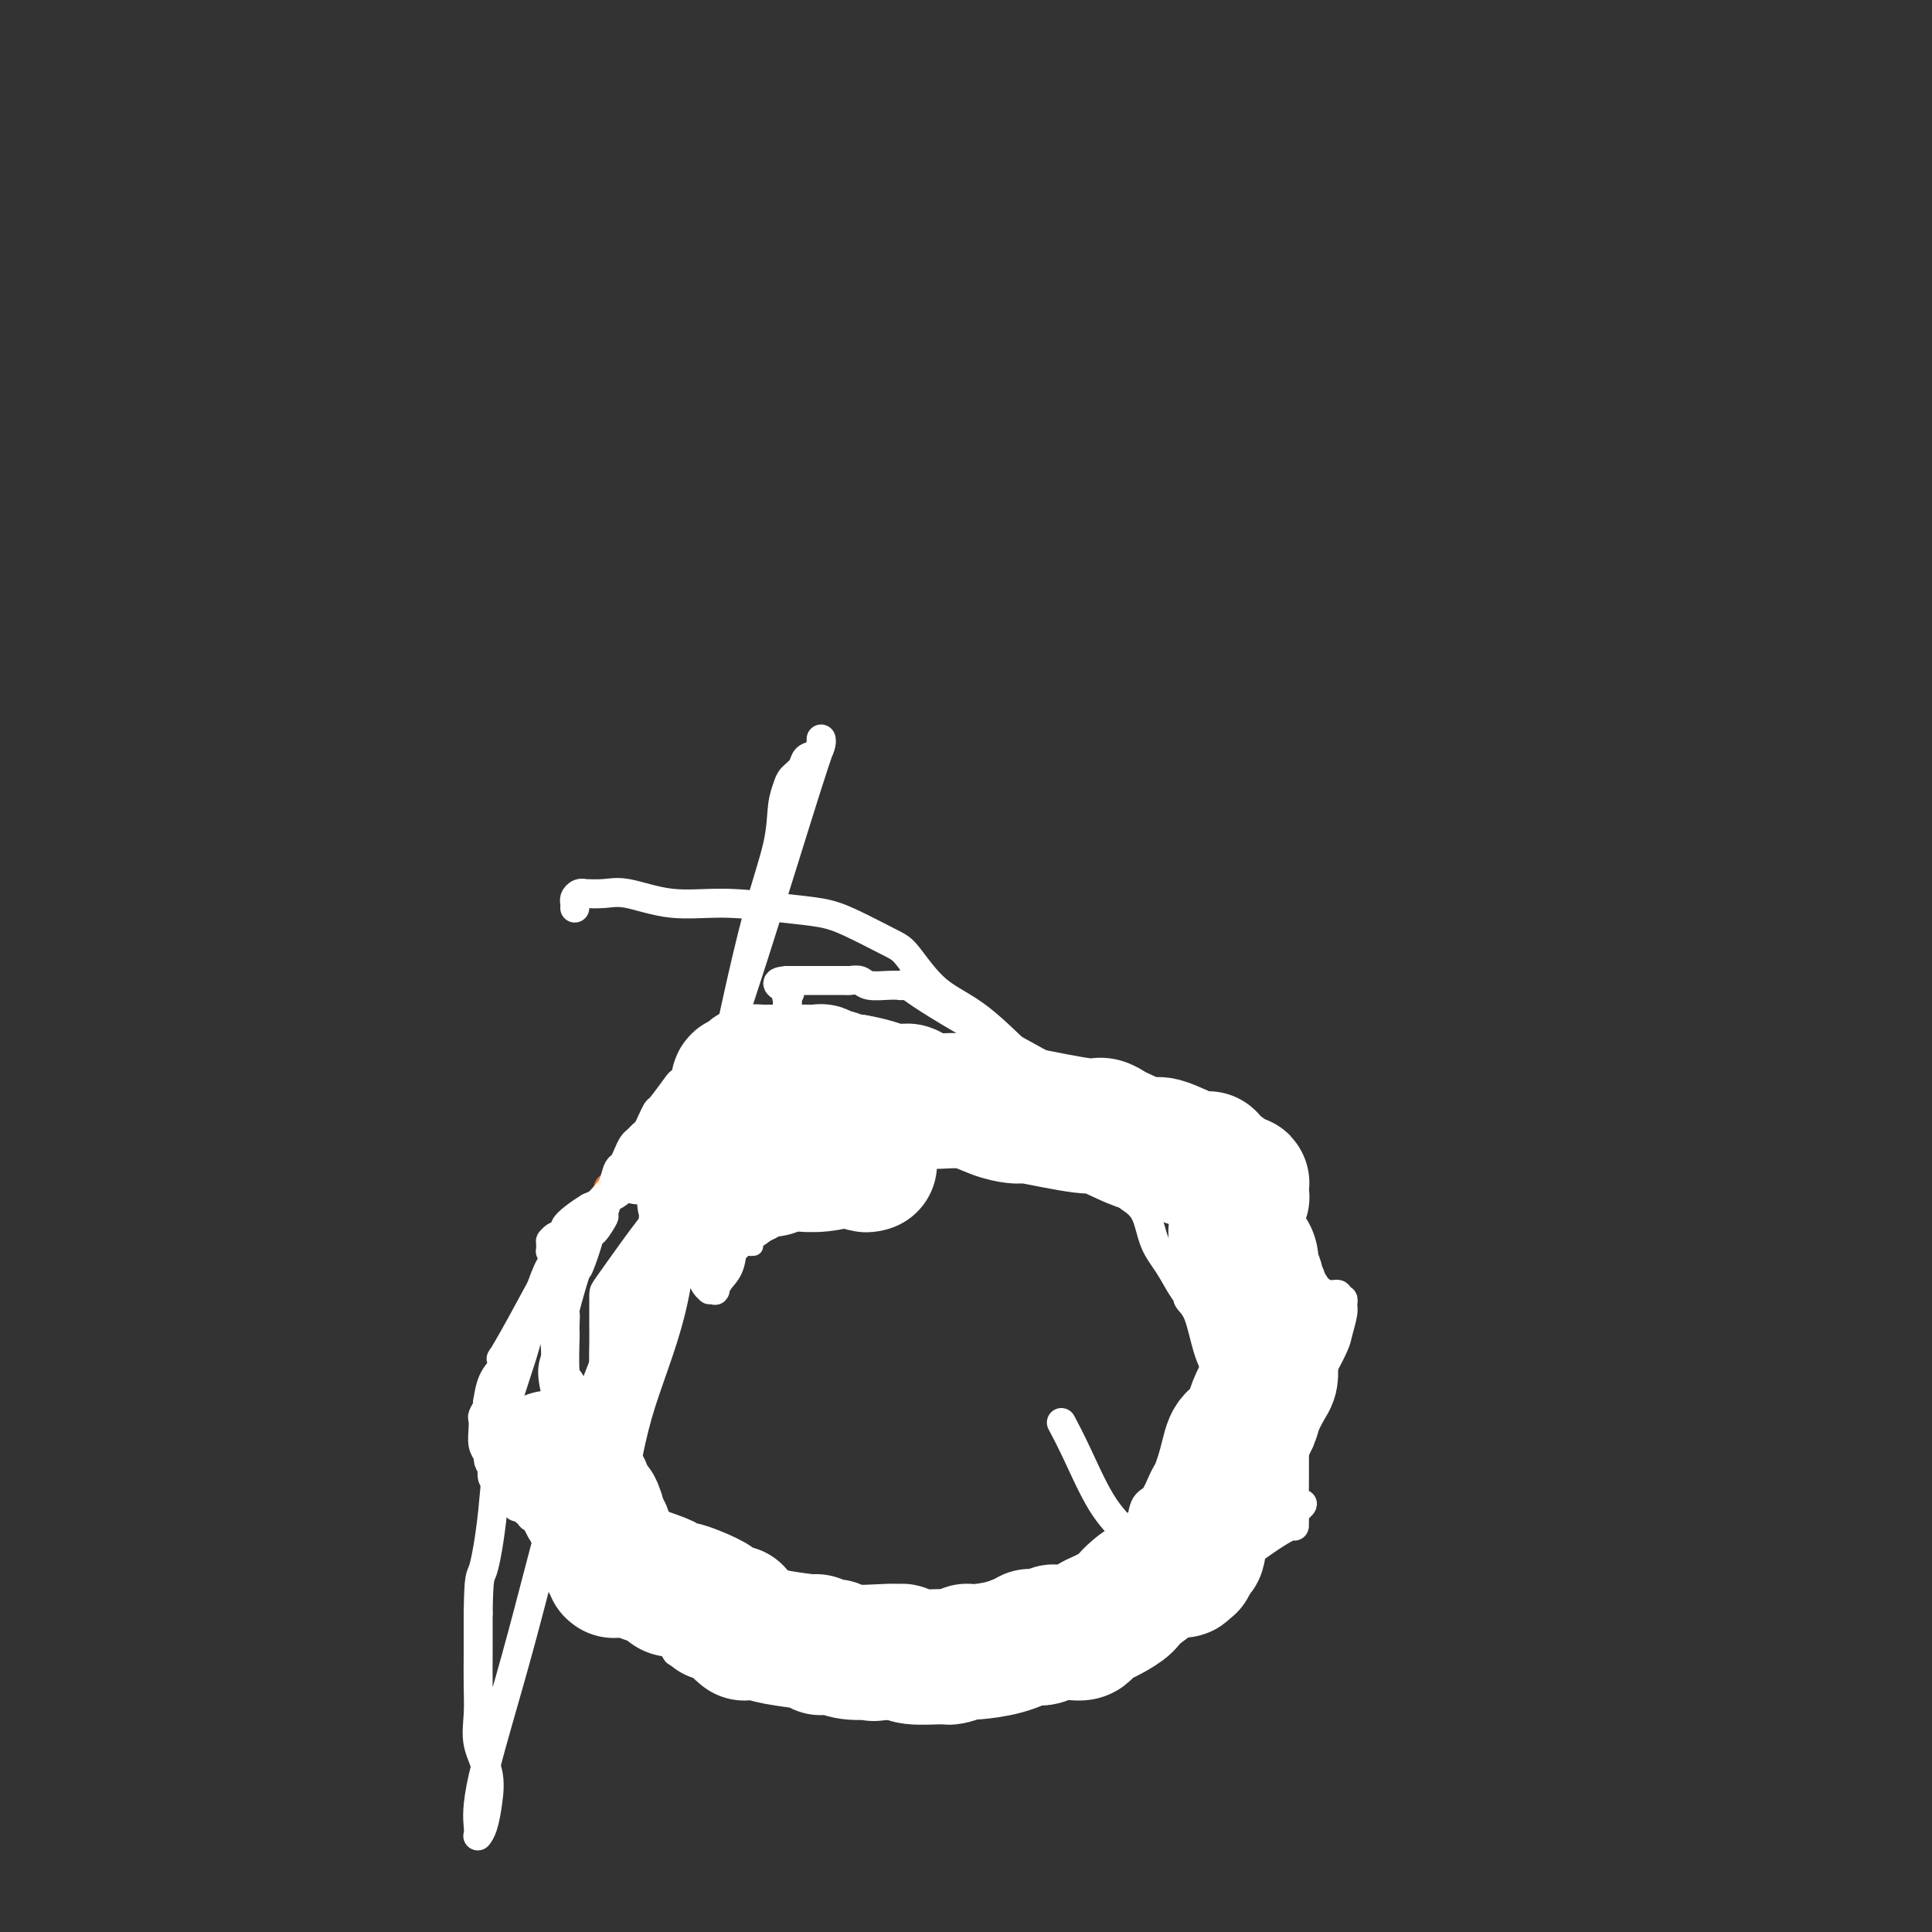 <svg viewBox='0 0 400 400' version='1.1' xmlns='http://www.w3.org/2000/svg' xmlns:xlink='http://www.w3.org/1999/xlink'><rect x="0" y="0" width="400" height="400" fill="#333333" stroke="none"/><g fill='none' stroke='#F47623' stroke-width='6' stroke-linecap='round' stroke-linejoin='round'><path d='M179,221c-0.452,0.000 -0.905,0.000 -1,0c-0.095,0.000 0.167,0.000 0,0c-0.167,0.000 -0.763,0.000 -1,0c-0.237,0.000 -0.115,0.000 0,0c0.115,0.000 0.224,0.000 0,0c-0.224,0.000 -0.780,-0.000 -1,0c-0.220,0.000 -0.104,0.000 0,0c0.104,0.000 0.197,0.000 0,0c-0.197,0.000 -0.684,0.000 -1,0c-0.316,0.000 -0.463,-0.000 -1,0c-0.537,0.000 -1.465,0.000 -2,0c-0.535,0.000 -0.676,0.000 -1,0c-0.324,-0.000 -0.832,-0.000 -1,0c-0.168,0.000 0.005,0.000 0,0c-0.005,-0.000 -0.187,-0.000 -1,0c-0.813,0.000 -2.257,-0.000 -3,0c-0.743,0.000 -0.784,-0.000 -1,0c-0.216,0.000 -0.608,0.000 -1,0'/><path d='M164,221c-2.717,0.002 -2.010,0.008 -2,0c0.010,-0.008 -0.678,-0.028 -1,0c-0.322,0.028 -0.279,0.106 0,0c0.279,-0.106 0.794,-0.396 0,0c-0.794,0.396 -2.896,1.478 -5,2c-2.104,0.522 -4.210,0.484 -6,1c-1.790,0.516 -3.264,1.587 -4,2c-0.736,0.413 -0.733,0.167 -1,0c-0.267,-0.167 -0.805,-0.256 -1,0c-0.195,0.256 -0.046,0.856 0,1c0.046,0.144 -0.011,-0.168 0,0c0.011,0.168 0.088,0.817 0,1c-0.088,0.183 -0.343,-0.101 -1,0c-0.657,0.101 -1.716,0.588 -2,1c-0.284,0.412 0.208,0.749 0,1c-0.208,0.251 -1.116,0.417 -2,1c-0.884,0.583 -1.742,1.583 -2,2c-0.258,0.417 0.086,0.252 0,0c-0.086,-0.252 -0.601,-0.592 -1,0c-0.399,0.592 -0.681,2.116 -1,3c-0.319,0.884 -0.674,1.126 -1,1c-0.326,-0.126 -0.621,-0.622 -2,1c-1.379,1.622 -3.841,5.360 -5,7c-1.159,1.640 -1.014,1.181 -1,1c0.014,-0.181 -0.104,-0.084 0,0c0.104,0.084 0.430,0.157 0,1c-0.430,0.843 -1.616,2.458 -2,3c-0.384,0.542 0.033,0.012 0,0c-0.033,-0.012 -0.517,0.494 -1,1'/><path d='M123,251c-2.741,3.267 -0.593,0.435 0,0c0.593,-0.435 -0.369,1.529 -1,3c-0.631,1.471 -0.929,2.450 -1,3c-0.071,0.550 0.086,0.672 0,1c-0.086,0.328 -0.416,0.862 -1,2c-0.584,1.138 -1.423,2.881 -2,4c-0.577,1.119 -0.891,1.613 -1,2c-0.109,0.387 -0.014,0.667 0,1c0.014,0.333 -0.053,0.718 0,1c0.053,0.282 0.224,0.459 0,1c-0.224,0.541 -0.845,1.444 -1,2c-0.155,0.556 0.155,0.765 0,1c-0.155,0.235 -0.773,0.497 -1,1c-0.227,0.503 -0.061,1.248 0,2c0.061,0.752 0.016,1.511 0,2c-0.016,0.489 -0.004,0.707 0,1c0.004,0.293 0.001,0.659 0,1c-0.001,0.341 -0.000,0.656 0,1c0.000,0.344 -0.001,0.717 0,1c0.001,0.283 0.004,0.477 0,1c-0.004,0.523 -0.016,1.375 0,2c0.016,0.625 0.061,1.025 0,1c-0.061,-0.025 -0.226,-0.473 0,0c0.226,0.473 0.845,1.867 1,3c0.155,1.133 -0.155,2.006 0,3c0.155,0.994 0.774,2.111 1,3c0.226,0.889 0.061,1.550 0,2c-0.061,0.450 -0.016,0.688 0,1c0.016,0.312 0.004,0.700 0,1c-0.004,0.300 -0.001,0.514 0,1c0.001,0.486 0.001,1.243 0,2'/><path d='M117,301c0.309,4.156 0.082,1.547 0,1c-0.082,-0.547 -0.018,0.967 0,2c0.018,1.033 -0.010,1.585 0,2c0.010,0.415 0.058,0.692 0,1c-0.058,0.308 -0.222,0.647 0,1c0.222,0.353 0.830,0.721 1,1c0.170,0.279 -0.098,0.470 0,1c0.098,0.530 0.562,1.400 1,2c0.438,0.600 0.848,0.931 1,1c0.152,0.069 0.044,-0.124 0,0c-0.044,0.124 -0.023,0.566 0,1c0.023,0.434 0.049,0.861 0,1c-0.049,0.139 -0.173,-0.008 0,0c0.173,0.008 0.641,0.173 1,1c0.359,0.827 0.607,2.315 1,3c0.393,0.685 0.932,0.566 1,1c0.068,0.434 -0.334,1.421 0,2c0.334,0.579 1.403,0.752 2,1c0.597,0.248 0.720,0.572 1,1c0.280,0.428 0.715,0.959 1,1c0.285,0.041 0.418,-0.407 1,0c0.582,0.407 1.612,1.670 2,2c0.388,0.330 0.135,-0.273 0,0c-0.135,0.273 -0.153,1.424 0,2c0.153,0.576 0.478,0.579 1,1c0.522,0.421 1.240,1.261 2,2c0.760,0.739 1.563,1.378 2,2c0.437,0.622 0.509,1.229 1,2c0.491,0.771 1.401,1.708 2,2c0.599,0.292 0.885,-0.059 1,0c0.115,0.059 0.057,0.530 0,1'/><path d='M139,339c2.399,2.642 0.397,0.746 0,0c-0.397,-0.746 0.810,-0.344 2,0c1.190,0.344 2.361,0.628 3,1c0.639,0.372 0.746,0.832 1,1c0.254,0.168 0.655,0.045 1,0c0.345,-0.045 0.632,-0.012 1,0c0.368,0.012 0.816,0.003 1,0c0.184,-0.003 0.105,-0.001 0,0c-0.105,0.001 -0.235,0.000 0,0c0.235,-0.000 0.836,-0.000 1,0c0.164,0.000 -0.110,0.000 0,0c0.110,-0.000 0.604,0.000 1,0c0.396,-0.000 0.695,-0.000 1,0c0.305,0.000 0.617,0.000 1,0c0.383,-0.000 0.837,-0.001 1,0c0.163,0.001 0.037,0.004 0,0c-0.037,-0.004 0.017,-0.015 0,0c-0.017,0.015 -0.106,0.057 1,0c1.106,-0.057 3.406,-0.211 5,0c1.594,0.211 2.482,0.789 3,1c0.518,0.211 0.664,0.057 1,0c0.336,-0.057 0.860,-0.015 1,0c0.140,0.015 -0.103,0.004 0,0c0.103,-0.004 0.553,-0.001 1,0c0.447,0.001 0.889,0.000 1,0c0.111,-0.000 -0.111,-0.000 0,0c0.111,0.000 0.556,0.000 1,0'/><path d='M167,342c4.368,0.464 1.287,0.124 0,0c-1.287,-0.124 -0.779,-0.033 0,0c0.779,0.033 1.831,0.009 3,0c1.169,-0.009 2.456,-0.002 3,0c0.544,0.002 0.346,0.001 1,0c0.654,-0.001 2.161,-0.000 3,0c0.839,0.000 1.010,0.000 1,0c-0.010,-0.000 -0.200,-0.000 0,0c0.200,0.000 0.789,0.000 1,0c0.211,-0.000 0.045,-0.000 0,0c-0.045,0.000 0.031,0.000 0,0c-0.031,-0.000 -0.170,-0.000 0,0c0.170,0.000 0.648,0.000 1,0c0.352,-0.000 0.577,-0.000 1,0c0.423,0.000 1.045,0.000 2,0c0.955,-0.000 2.244,-0.000 3,0c0.756,0.000 0.978,0.000 1,0c0.022,-0.000 -0.156,-0.000 0,0c0.156,0.000 0.648,0.000 1,0c0.352,-0.000 0.565,-0.000 2,0c1.435,0.000 4.093,0.000 5,0c0.907,-0.000 0.065,-0.000 0,0c-0.065,0.000 0.648,0.000 2,0c1.352,-0.000 3.342,0.000 4,0c0.658,0.000 -0.015,0.000 0,0c0.015,0.000 0.719,0.000 1,0c0.281,0.000 0.141,0.000 0,0'/><path d='M202,342c5.167,0.243 0.586,0.850 1,0c0.414,-0.850 5.824,-3.156 8,-4c2.176,-0.844 1.118,-0.226 1,0c-0.118,0.226 0.704,0.061 1,0c0.296,-0.061 0.065,-0.017 0,0c-0.065,0.017 0.034,0.007 0,0c-0.034,-0.007 -0.202,-0.009 0,0c0.202,0.009 0.772,0.031 1,0c0.228,-0.031 0.113,-0.113 0,0c-0.113,0.113 -0.223,0.423 1,0c1.223,-0.423 3.781,-1.577 5,-2c1.219,-0.423 1.100,-0.114 1,0c-0.100,0.114 -0.179,0.034 0,0c0.179,-0.034 0.617,-0.023 1,0c0.383,0.023 0.711,0.059 1,0c0.289,-0.059 0.540,-0.211 0,0c-0.540,0.211 -1.872,0.785 0,0c1.872,-0.785 6.947,-2.928 9,-4c2.053,-1.072 1.085,-1.072 1,-1c-0.085,0.072 0.712,0.216 1,0c0.288,-0.216 0.065,-0.793 0,-1c-0.065,-0.207 0.028,-0.045 0,0c-0.028,0.045 -0.176,-0.026 0,0c0.176,0.026 0.677,0.148 1,0c0.323,-0.148 0.468,-0.565 1,-1c0.532,-0.435 1.451,-0.886 2,-1c0.549,-0.114 0.728,0.110 1,0c0.272,-0.110 0.636,-0.555 1,-1'/><path d='M240,327c5.873,-2.337 1.555,-0.681 0,0c-1.555,0.681 -0.346,0.386 0,0c0.346,-0.386 -0.171,-0.864 0,-1c0.171,-0.136 1.029,0.069 1,0c-0.029,-0.069 -0.946,-0.411 0,-1c0.946,-0.589 3.756,-1.426 5,-2c1.244,-0.574 0.921,-0.886 1,-1c0.079,-0.114 0.561,-0.031 1,0c0.439,0.031 0.835,0.009 1,0c0.165,-0.009 0.097,-0.006 0,0c-0.097,0.006 -0.224,0.016 0,0c0.224,-0.016 0.798,-0.059 1,0c0.202,0.059 0.033,0.220 0,0c-0.033,-0.220 0.072,-0.819 0,-1c-0.072,-0.181 -0.321,0.058 0,0c0.321,-0.058 1.210,-0.412 2,-1c0.790,-0.588 1.480,-1.412 2,-2c0.520,-0.588 0.872,-0.942 1,-1c0.128,-0.058 0.034,0.181 0,0c-0.034,-0.181 -0.009,-0.780 0,-1c0.009,-0.220 0.002,-0.059 0,0c-0.002,0.059 -0.001,0.016 0,0c0.001,-0.016 0.000,-0.004 0,0c-0.000,0.004 -0.000,0.001 0,0c0.000,-0.001 0.000,-0.001 0,0'/><path d='M255,316c2.138,-1.407 -0.016,0.577 0,-1c0.016,-1.577 2.201,-6.715 4,-12c1.799,-5.285 3.211,-10.717 4,-13c0.789,-2.283 0.954,-1.418 1,-1c0.046,0.418 -0.026,0.387 0,0c0.026,-0.387 0.150,-1.131 0,-1c-0.150,0.131 -0.575,1.135 0,-3c0.575,-4.135 2.150,-13.410 3,-17c0.850,-3.590 0.974,-1.497 1,-1c0.026,0.497 -0.044,-0.603 0,-1c0.044,-0.397 0.204,-0.092 0,0c-0.204,0.092 -0.773,-0.028 -1,0c-0.227,0.028 -0.112,0.203 0,0c0.112,-0.203 0.223,-0.786 0,-1c-0.223,-0.214 -0.778,-0.061 -1,0c-0.222,0.061 -0.111,0.031 0,0'/><path d='M266,265c1.761,-7.890 0.664,-2.114 0,0c-0.664,2.114 -0.896,0.566 -1,0c-0.104,-0.566 -0.080,-0.152 0,0c0.080,0.152 0.218,0.040 0,0c-0.218,-0.040 -0.790,-0.010 -1,0c-0.210,0.010 -0.056,-0.001 0,0c0.056,0.001 0.015,0.015 0,0c-0.015,-0.015 -0.004,-0.060 0,0c0.004,0.060 0.002,0.226 0,0c-0.002,-0.226 -0.004,-0.843 0,-1c0.004,-0.157 0.012,0.147 0,0c-0.012,-0.147 -0.046,-0.746 0,-1c0.046,-0.254 0.170,-0.162 0,0c-0.170,0.162 -0.634,0.394 -1,0c-0.366,-0.394 -0.634,-1.415 -1,-2c-0.366,-0.585 -0.829,-0.734 -1,-1c-0.171,-0.266 -0.049,-0.647 0,-1c0.049,-0.353 0.024,-0.676 0,-1'/><path d='M261,258c-0.791,-1.036 -0.269,-0.127 0,0c0.269,0.127 0.283,-0.528 0,-1c-0.283,-0.472 -0.865,-0.761 -1,-1c-0.135,-0.239 0.175,-0.429 0,-1c-0.175,-0.571 -0.834,-1.524 -1,-2c-0.166,-0.476 0.163,-0.475 0,-1c-0.163,-0.525 -0.818,-1.576 -1,-2c-0.182,-0.424 0.109,-0.221 0,0c-0.109,0.221 -0.616,0.462 -1,0c-0.384,-0.462 -0.643,-1.626 -1,-2c-0.357,-0.374 -0.813,0.040 -1,0c-0.187,-0.040 -0.105,-0.536 0,-1c0.105,-0.464 0.235,-0.898 0,-1c-0.235,-0.102 -0.834,0.126 -1,0c-0.166,-0.126 0.100,-0.607 0,-1c-0.100,-0.393 -0.565,-0.698 -1,-1c-0.435,-0.302 -0.838,-0.602 -1,-1c-0.162,-0.398 -0.082,-0.895 0,-1c0.082,-0.105 0.165,0.183 0,0c-0.165,-0.183 -0.579,-0.838 -1,-1c-0.421,-0.162 -0.848,0.167 -1,0c-0.152,-0.167 -0.030,-0.832 0,-1c0.030,-0.168 -0.033,0.161 0,0c0.033,-0.161 0.163,-0.813 0,-1c-0.163,-0.187 -0.618,0.089 -1,0c-0.382,-0.089 -0.691,-0.545 -1,-1'/><path d='M248,238c-1.968,-3.317 -0.387,-1.611 0,-1c0.387,0.611 -0.421,0.126 -1,0c-0.579,-0.126 -0.929,0.106 -1,0c-0.071,-0.106 0.136,-0.551 0,-1c-0.136,-0.449 -0.615,-0.904 -1,-1c-0.385,-0.096 -0.677,0.167 -1,0c-0.323,-0.167 -0.678,-0.763 -1,-1c-0.322,-0.237 -0.611,-0.115 -1,0c-0.389,0.115 -0.879,0.224 -1,0c-0.121,-0.224 0.126,-0.781 0,-1c-0.126,-0.219 -0.625,-0.100 -1,0c-0.375,0.100 -0.625,0.180 -1,0c-0.375,-0.180 -0.874,-0.622 -1,-1c-0.126,-0.378 0.121,-0.694 0,-1c-0.121,-0.306 -0.611,-0.604 -1,-1c-0.389,-0.396 -0.679,-0.891 -1,-1c-0.321,-0.109 -0.675,0.167 -1,0c-0.325,-0.167 -0.623,-0.778 -1,-1c-0.377,-0.222 -0.833,-0.056 -1,0c-0.167,0.056 -0.045,0.000 0,0c0.045,-0.000 0.011,0.054 0,0c-0.011,-0.054 -0.000,-0.218 0,0c0.000,0.218 -0.011,0.818 0,1c0.011,0.182 0.044,-0.054 0,0c-0.044,0.054 -0.166,0.399 0,1c0.166,0.601 0.619,1.457 1,2c0.381,0.543 0.691,0.771 1,1'/><path d='M235,233c0.333,0.833 0.167,0.417 0,0'/></g>
<g fill='none' stroke='#FFFFFF' stroke-width='6' stroke-linecap='round' stroke-linejoin='round'><path d='M233,247c0.125,0.235 0.250,0.469 1,1c0.750,0.531 2.124,1.357 3,3c0.876,1.643 1.252,4.103 2,6c0.748,1.897 1.867,3.232 3,5c1.133,1.768 2.281,3.970 3,5c0.719,1.030 1.008,0.888 1,1c-0.008,0.112 -0.315,0.478 0,1c0.315,0.522 1.251,1.200 2,3c0.749,1.800 1.311,4.723 2,7c0.689,2.277 1.505,3.907 2,5c0.495,1.093 0.669,1.649 1,2c0.331,0.351 0.821,0.497 1,1c0.179,0.503 0.049,1.363 0,2c-0.049,0.637 -0.015,1.052 0,4c0.015,2.948 0.012,8.431 0,12c-0.012,3.569 -0.034,5.225 0,6c0.034,0.775 0.125,0.670 0,1c-0.125,0.330 -0.464,1.094 -1,2c-0.536,0.906 -1.268,1.953 -2,3'/><path d='M251,317c-1.050,5.319 -2.176,3.617 -4,3c-1.824,-0.617 -4.347,-0.150 -6,0c-1.653,0.150 -2.436,-0.016 -3,0c-0.564,0.016 -0.908,0.214 -1,0c-0.092,-0.214 0.068,-0.842 0,-1c-0.068,-0.158 -0.365,0.153 -1,0c-0.635,-0.153 -1.606,-0.770 -3,-2c-1.394,-1.230 -3.209,-3.072 -5,-6c-1.791,-2.928 -3.559,-6.942 -5,-10c-1.441,-3.058 -2.555,-5.159 -3,-6c-0.445,-0.841 -0.223,-0.420 0,0'/><path d='M240,331c-0.562,-0.091 -1.124,-0.183 -2,0c-0.876,0.183 -2.067,0.640 -3,1c-0.933,0.360 -1.609,0.621 -2,1c-0.391,0.379 -0.498,0.875 -1,1c-0.502,0.125 -1.399,-0.120 -2,0c-0.601,0.120 -0.905,0.607 -2,1c-1.095,0.393 -2.979,0.694 -4,1c-1.021,0.306 -1.177,0.618 -2,1c-0.823,0.382 -2.312,0.834 -3,1c-0.688,0.166 -0.575,0.044 -1,0c-0.425,-0.044 -1.388,-0.012 -2,0c-0.612,0.012 -0.875,0.003 -1,0c-0.125,-0.003 -0.114,-0.001 0,0c0.114,0.001 0.330,-0.001 0,0c-0.330,0.001 -1.205,0.003 -2,0c-0.795,-0.003 -1.509,-0.012 -2,0c-0.491,0.012 -0.761,0.044 -1,0c-0.239,-0.044 -0.449,-0.166 -1,0c-0.551,0.166 -1.443,0.619 -2,1c-0.557,0.381 -0.778,0.691 -1,1'/><path d='M206,340c-6.118,1.558 -4.413,0.953 -4,1c0.413,0.047 -0.464,0.744 -1,1c-0.536,0.256 -0.730,0.069 -1,0c-0.270,-0.069 -0.617,-0.019 -1,0c-0.383,0.019 -0.802,0.009 -1,0c-0.198,-0.009 -0.174,-0.016 0,0c0.174,0.016 0.497,0.057 0,0c-0.497,-0.057 -1.816,-0.211 -3,0c-1.184,0.211 -2.233,0.789 -3,1c-0.767,0.211 -1.253,0.057 -2,0c-0.747,-0.057 -1.757,-0.015 -2,0c-0.243,0.015 0.281,0.004 0,0c-0.281,-0.004 -1.367,-0.001 -2,0c-0.633,0.001 -0.813,0.000 -2,0c-1.187,-0.000 -3.383,-0.000 -5,0c-1.617,0.000 -2.656,0.000 -4,0c-1.344,-0.000 -2.991,0.000 -4,0c-1.009,-0.000 -1.378,-0.000 -2,0c-0.622,0.000 -1.496,0.001 -2,0c-0.504,-0.001 -0.638,-0.004 -1,0c-0.362,0.004 -0.952,0.015 -2,0c-1.048,-0.015 -2.555,-0.056 -3,0c-0.445,0.056 0.171,0.209 0,0c-0.171,-0.209 -1.129,-0.778 -2,-1c-0.871,-0.222 -1.655,-0.096 -2,0c-0.345,0.096 -0.249,0.162 -1,0c-0.751,-0.162 -2.348,-0.552 -3,-1c-0.652,-0.448 -0.360,-0.955 -1,-1c-0.640,-0.045 -2.211,0.373 -3,0c-0.789,-0.373 -0.797,-1.535 -1,-2c-0.203,-0.465 -0.602,-0.232 -1,0'/><path d='M147,338c-2.841,-0.957 -2.944,-0.849 -3,-1c-0.056,-0.151 -0.064,-0.562 0,-1c0.064,-0.438 0.201,-0.905 0,-1c-0.201,-0.095 -0.740,0.181 -1,0c-0.260,-0.181 -0.242,-0.818 -1,-1c-0.758,-0.182 -2.293,0.091 -3,0c-0.707,-0.091 -0.588,-0.545 -1,-1c-0.412,-0.455 -1.357,-0.909 -2,-1c-0.643,-0.091 -0.984,0.182 -1,0c-0.016,-0.182 0.294,-0.820 0,-1c-0.294,-0.180 -1.192,0.096 -2,0c-0.808,-0.096 -1.526,-0.564 -2,-1c-0.474,-0.436 -0.705,-0.839 -1,-1c-0.295,-0.161 -0.653,-0.081 -1,0c-0.347,0.081 -0.681,0.164 -1,0c-0.319,-0.164 -0.622,-0.576 -1,-1c-0.378,-0.424 -0.830,-0.861 -1,-1c-0.170,-0.139 -0.056,0.019 0,0c0.056,-0.019 0.056,-0.216 0,0c-0.056,0.216 -0.169,0.845 0,1c0.169,0.155 0.619,-0.165 1,0c0.381,0.165 0.694,0.814 1,1c0.306,0.186 0.604,-0.090 1,0c0.396,0.090 0.891,0.546 1,1c0.109,0.454 -0.167,0.905 0,1c0.167,0.095 0.776,-0.167 1,0c0.224,0.167 0.064,0.762 0,1c-0.064,0.238 -0.032,0.119 0,0'/><path d='M131,332c0.797,0.574 0.788,0.010 1,0c0.212,-0.010 0.644,0.533 1,1c0.356,0.467 0.636,0.857 1,1c0.364,0.143 0.814,0.037 1,0c0.186,-0.037 0.109,-0.007 0,0c-0.109,0.007 -0.251,-0.010 0,0c0.251,0.010 0.896,0.048 1,0c0.104,-0.048 -0.334,-0.183 0,0c0.334,0.183 1.438,0.684 2,1c0.562,0.316 0.581,0.448 1,1c0.419,0.552 1.236,1.525 2,2c0.764,0.475 1.473,0.453 2,1c0.527,0.547 0.871,1.662 1,2c0.129,0.338 0.042,-0.103 0,0c-0.042,0.103 -0.039,0.749 0,1c0.039,0.251 0.116,0.106 0,0c-0.116,-0.106 -0.424,-0.172 0,0c0.424,0.172 1.579,0.583 2,1c0.421,0.417 0.108,0.840 0,1c-0.108,0.160 -0.010,0.056 0,0c0.010,-0.056 -0.068,-0.066 0,0c0.068,0.066 0.282,0.207 0,0c-0.282,-0.207 -1.059,-0.762 -2,-2c-0.941,-1.238 -2.045,-3.158 -3,-4c-0.955,-0.842 -1.761,-0.607 -2,-1c-0.239,-0.393 0.090,-1.413 0,-2c-0.090,-0.587 -0.597,-0.739 -1,-1c-0.403,-0.261 -0.701,-0.630 -1,-1'/><path d='M137,333c-1.550,-1.709 -0.926,-0.983 -1,-1c-0.074,-0.017 -0.847,-0.779 -1,-1c-0.153,-0.221 0.313,0.099 0,0c-0.313,-0.099 -1.405,-0.615 -2,-1c-0.595,-0.385 -0.694,-0.637 -1,-1c-0.306,-0.363 -0.818,-0.838 -1,-1c-0.182,-0.162 -0.033,-0.012 0,0c0.033,0.012 -0.051,-0.114 0,0c0.051,0.114 0.238,0.468 1,1c0.762,0.532 2.098,1.241 3,2c0.902,0.759 1.369,1.566 2,2c0.631,0.434 1.427,0.494 2,1c0.573,0.506 0.922,1.458 1,2c0.078,0.542 -0.115,0.674 0,1c0.115,0.326 0.539,0.847 1,1c0.461,0.153 0.961,-0.061 1,0c0.039,0.061 -0.382,0.398 0,1c0.382,0.602 1.567,1.468 2,2c0.433,0.532 0.115,0.730 0,1c-0.115,0.270 -0.027,0.611 0,1c0.027,0.389 -0.005,0.824 0,1c0.005,0.176 0.048,0.091 0,0c-0.048,-0.091 -0.188,-0.189 0,0c0.188,0.189 0.705,0.666 0,0c-0.705,-0.666 -2.630,-2.476 -4,-4c-1.370,-1.524 -2.185,-2.762 -3,-4'/><path d='M137,336c-1.446,-1.444 -1.560,-1.053 -2,-1c-0.440,0.053 -1.206,-0.233 -2,-1c-0.794,-0.767 -1.615,-2.014 -3,-3c-1.385,-0.986 -3.335,-1.710 -4,-2c-0.665,-0.290 -0.045,-0.144 0,0c0.045,0.144 -0.486,0.286 -1,0c-0.514,-0.286 -1.010,-1.002 -1,-1c0.010,0.002 0.526,0.720 1,1c0.474,0.280 0.906,0.121 1,0c0.094,-0.121 -0.148,-0.205 0,0c0.148,0.205 0.688,0.699 1,1c0.312,0.301 0.398,0.409 1,1c0.602,0.591 1.720,1.666 2,2c0.280,0.334 -0.279,-0.072 0,0c0.279,0.072 1.395,0.621 2,1c0.605,0.379 0.697,0.589 1,1c0.303,0.411 0.816,1.024 2,2c1.184,0.976 3.039,2.314 4,3c0.961,0.686 1.028,0.720 1,1c-0.028,0.280 -0.152,0.807 0,1c0.152,0.193 0.581,0.052 1,0c0.419,-0.052 0.828,-0.014 1,0c0.172,0.014 0.108,0.004 0,0c-0.108,-0.004 -0.260,-0.001 0,0c0.260,0.001 0.931,0.000 1,0c0.069,-0.000 -0.466,-0.000 -1,0'/><path d='M142,342c2.634,2.323 1.218,1.632 0,0c-1.218,-1.632 -2.238,-4.204 -3,-6c-0.762,-1.796 -1.264,-2.814 -2,-4c-0.736,-1.186 -1.704,-2.538 -2,-3c-0.296,-0.462 0.080,-0.034 0,0c-0.080,0.034 -0.616,-0.325 -1,-1c-0.384,-0.675 -0.617,-1.665 -1,-2c-0.383,-0.335 -0.915,-0.016 -2,-1c-1.085,-0.984 -2.722,-3.271 -4,-5c-1.278,-1.729 -2.198,-2.901 -3,-4c-0.802,-1.099 -1.486,-2.125 -2,-3c-0.514,-0.875 -0.858,-1.599 -1,-2c-0.142,-0.401 -0.080,-0.478 0,-1c0.080,-0.522 0.179,-1.488 0,-2c-0.179,-0.512 -0.636,-0.571 -1,-1c-0.364,-0.429 -0.633,-1.229 -1,-2c-0.367,-0.771 -0.831,-1.512 -1,-2c-0.169,-0.488 -0.044,-0.723 0,-1c0.044,-0.277 0.008,-0.595 0,-1c-0.008,-0.405 0.012,-0.895 0,-1c-0.012,-0.105 -0.055,0.176 0,0c0.055,-0.176 0.207,-0.809 0,-1c-0.207,-0.191 -0.773,0.060 -1,-1c-0.227,-1.060 -0.113,-3.432 0,-5c0.113,-1.568 0.227,-2.333 0,-3c-0.227,-0.667 -0.793,-1.237 -1,-2c-0.207,-0.763 -0.056,-1.720 0,-2c0.056,-0.280 0.015,0.117 0,0c-0.015,-0.117 -0.004,-0.748 0,-1c0.004,-0.252 0.002,-0.126 0,0'/><path d='M116,285c-0.929,-7.061 -0.252,-10.715 0,-13c0.252,-2.285 0.078,-3.201 0,-5c-0.078,-1.799 -0.059,-4.481 0,-6c0.059,-1.519 0.159,-1.875 0,-2c-0.159,-0.125 -0.579,-0.020 -1,0c-0.421,0.020 -0.845,-0.046 -1,0c-0.155,0.046 -0.041,0.205 0,0c0.041,-0.205 0.011,-0.772 0,-1c-0.011,-0.228 -0.001,-0.117 0,0c0.001,0.117 -0.006,0.238 0,0c0.006,-0.238 0.025,-0.837 0,-1c-0.025,-0.163 -0.093,0.108 0,0c0.093,-0.108 0.346,-0.596 1,-1c0.654,-0.404 1.709,-0.724 2,-1c0.291,-0.276 -0.182,-0.509 0,-1c0.182,-0.491 1.017,-1.241 2,-2c0.983,-0.759 2.112,-1.526 3,-2c0.888,-0.474 1.535,-0.654 2,-1c0.465,-0.346 0.747,-0.859 1,-1c0.253,-0.141 0.476,0.091 1,0c0.524,-0.091 1.349,-0.505 2,-1c0.651,-0.495 1.127,-1.071 2,-1c0.873,0.071 2.142,0.790 4,0c1.858,-0.790 4.304,-3.087 7,-5c2.696,-1.913 5.640,-3.441 7,-4c1.360,-0.559 1.135,-0.151 1,0c-0.135,0.151 -0.182,0.043 0,0c0.182,-0.043 0.591,-0.022 1,0'/><path d='M150,237c5.527,-2.936 1.846,-0.776 1,0c-0.846,0.776 1.145,0.169 2,0c0.855,-0.169 0.575,0.102 1,0c0.425,-0.102 1.554,-0.577 2,-1c0.446,-0.423 0.208,-0.796 1,-1c0.792,-0.204 2.615,-0.241 7,-1c4.385,-0.759 11.331,-2.242 15,-3c3.669,-0.758 4.059,-0.792 5,-1c0.941,-0.208 2.433,-0.592 4,-1c1.567,-0.408 3.208,-0.841 4,-1c0.792,-0.159 0.734,-0.042 1,0c0.266,0.042 0.856,0.011 1,0c0.144,-0.011 -0.158,-0.003 0,0c0.158,0.003 0.775,0.001 1,0c0.225,-0.001 0.056,0.001 0,0c-0.056,-0.001 -0.001,-0.004 0,0c0.001,0.004 -0.054,0.013 0,0c0.054,-0.013 0.215,-0.050 0,0c-0.215,0.050 -0.808,0.185 -2,0c-1.192,-0.185 -2.982,-0.691 -4,-1c-1.018,-0.309 -1.262,-0.423 -2,-1c-0.738,-0.577 -1.968,-1.619 -3,-2c-1.032,-0.381 -1.864,-0.102 -3,0c-1.136,0.102 -2.576,0.027 -4,0c-1.424,-0.027 -2.834,-0.007 -4,0c-1.166,0.007 -2.089,0.002 -5,0c-2.911,-0.002 -7.811,-0.001 -11,0c-3.189,0.001 -4.666,0.000 -6,0c-1.334,-0.000 -2.524,-0.000 -3,0c-0.476,0.000 -0.238,0.000 0,0'/><path d='M148,224c-5.908,-0.047 -2.678,-0.166 -2,0c0.678,0.166 -1.195,0.617 -2,1c-0.805,0.383 -0.540,0.698 -1,1c-0.460,0.302 -1.643,0.591 -2,1c-0.357,0.409 0.114,0.940 0,1c-0.114,0.060 -0.811,-0.350 -1,0c-0.189,0.350 0.131,1.460 0,2c-0.131,0.540 -0.711,0.510 -1,1c-0.289,0.490 -0.285,1.501 0,2c0.285,0.499 0.851,0.487 1,1c0.149,0.513 -0.117,1.552 0,2c0.117,0.448 0.619,0.307 1,1c0.381,0.693 0.641,2.221 1,3c0.359,0.779 0.818,0.809 1,1c0.182,0.191 0.086,0.543 0,1c-0.086,0.457 -0.164,1.019 0,2c0.164,0.981 0.570,2.382 1,6c0.430,3.618 0.885,9.453 1,12c0.115,2.547 -0.109,1.806 0,2c0.109,0.194 0.550,1.321 1,2c0.450,0.679 0.907,0.908 1,1c0.093,0.092 -0.179,0.046 0,0c0.179,-0.046 0.807,-0.091 1,0c0.193,0.091 -0.050,0.318 0,0c0.050,-0.318 0.392,-1.182 1,-2c0.608,-0.818 1.480,-1.588 2,-3c0.520,-1.412 0.686,-3.464 1,-7c0.314,-3.536 0.775,-8.556 1,-11c0.225,-2.444 0.214,-2.312 0,-3c-0.214,-0.688 -0.633,-2.197 -1,-3c-0.367,-0.803 -0.684,-0.902 -1,-1'/><path d='M151,237c-0.113,-3.926 -0.397,-1.241 -1,-1c-0.603,0.241 -1.525,-1.961 -2,-3c-0.475,-1.039 -0.501,-0.916 -1,-1c-0.499,-0.084 -1.470,-0.377 -2,-1c-0.530,-0.623 -0.619,-1.577 -1,-2c-0.381,-0.423 -1.055,-0.316 -2,0c-0.945,0.316 -2.162,0.841 -3,1c-0.838,0.159 -1.297,-0.049 -2,1c-0.703,1.049 -1.650,3.353 -2,6c-0.350,2.647 -0.104,5.635 0,7c0.104,1.365 0.066,1.106 0,2c-0.066,0.894 -0.159,2.940 0,4c0.159,1.060 0.571,1.135 0,4c-0.571,2.865 -2.125,8.522 -5,16c-2.875,7.478 -7.072,16.778 -11,29c-3.928,12.222 -7.589,27.366 -11,40c-3.411,12.634 -6.574,22.758 -8,29c-1.426,6.242 -1.115,8.602 -1,10c0.115,1.398 0.034,1.835 0,2c-0.034,0.165 -0.020,0.058 0,0c0.020,-0.058 0.046,-0.068 0,0c-0.046,0.068 -0.163,0.214 0,0c0.163,-0.214 0.608,-0.790 1,-2c0.392,-1.210 0.732,-3.056 1,-5c0.268,-1.944 0.464,-3.987 0,-6c-0.464,-2.013 -1.588,-3.995 -2,-6c-0.412,-2.005 -0.110,-4.032 0,-6c0.110,-1.968 0.030,-3.876 0,-6c-0.030,-2.124 -0.008,-4.464 0,-7c0.008,-2.536 0.004,-5.268 0,-8'/><path d='M99,334c0.123,-8.360 0.431,-7.259 1,-9c0.569,-1.741 1.399,-6.322 2,-12c0.601,-5.678 0.973,-12.451 2,-18c1.027,-5.549 2.710,-9.873 4,-14c1.290,-4.127 2.188,-8.057 3,-11c0.812,-2.943 1.537,-4.897 2,-6c0.463,-1.103 0.664,-1.353 1,-2c0.336,-0.647 0.807,-1.690 1,-2c0.193,-0.310 0.108,0.113 0,0c-0.108,-0.113 -0.239,-0.763 0,-1c0.239,-0.237 0.849,-0.062 1,0c0.151,0.062 -0.155,0.011 0,0c0.155,-0.011 0.773,0.020 1,0c0.227,-0.020 0.063,-0.089 0,0c-0.063,0.089 -0.025,0.336 0,1c0.025,0.664 0.036,1.746 0,2c-0.036,0.254 -0.121,-0.319 0,1c0.121,1.319 0.446,4.530 0,7c-0.446,2.470 -1.665,4.200 -2,6c-0.335,1.800 0.214,3.670 0,5c-0.214,1.330 -1.192,2.121 0,7c1.192,4.879 4.554,13.847 6,19c1.446,5.153 0.976,6.491 1,8c0.024,1.509 0.542,3.189 1,4c0.458,0.811 0.855,0.753 1,1c0.145,0.247 0.039,0.797 0,1c-0.039,0.203 -0.011,0.058 0,0c0.011,-0.058 0.006,-0.029 0,0'/><path d='M124,321c1.469,4.780 0.642,0.231 0,-1c-0.642,-1.231 -1.099,0.855 0,-2c1.099,-2.855 3.755,-10.650 5,-15c1.245,-4.350 1.078,-5.256 1,-6c-0.078,-0.744 -0.068,-1.325 0,-3c0.068,-1.675 0.193,-4.444 -1,-3c-1.193,1.444 -3.703,7.102 -1,-3c2.703,-10.102 10.619,-35.964 16,-53c5.381,-17.036 8.226,-25.245 12,-37c3.774,-11.755 8.476,-27.057 11,-35c2.524,-7.943 2.871,-8.528 3,-9c0.129,-0.472 0.042,-0.832 0,-1c-0.042,-0.168 -0.038,-0.144 0,0c0.038,0.144 0.108,0.409 0,1c-0.108,0.591 -0.396,1.508 -1,2c-0.604,0.492 -1.524,0.558 -2,1c-0.476,0.442 -0.506,1.259 -1,2c-0.494,0.741 -1.450,1.405 -2,2c-0.550,0.595 -0.694,1.122 -1,2c-0.306,0.878 -0.773,2.107 -1,4c-0.227,1.893 -0.213,4.448 -1,8c-0.787,3.552 -2.374,8.099 -4,14c-1.626,5.901 -3.292,13.155 -5,21c-1.708,7.845 -3.458,16.283 -5,22c-1.542,5.717 -2.876,8.715 -4,15c-1.124,6.285 -2.039,15.858 -4,24c-1.961,8.142 -4.969,14.852 -7,22c-2.031,7.148 -3.085,14.732 -4,19c-0.915,4.268 -1.690,5.219 -2,6c-0.310,0.781 -0.155,1.390 0,2'/><path d='M126,320c-5.566,23.657 -1.482,6.299 0,0c1.482,-6.299 0.362,-1.540 0,0c-0.362,1.540 0.032,-0.137 0,0c-0.032,0.137 -0.492,2.090 -1,0c-0.508,-2.090 -1.064,-8.224 -1,-14c0.064,-5.776 0.749,-11.194 1,-15c0.251,-3.806 0.067,-5.999 0,-8c-0.067,-2.001 -0.018,-3.811 0,-5c0.018,-1.189 0.005,-1.757 0,-3c-0.005,-1.243 -0.002,-3.161 0,-4c0.002,-0.839 0.004,-0.600 0,-1c-0.004,-0.400 -0.013,-1.439 0,-2c0.013,-0.561 0.047,-0.643 1,-2c0.953,-1.357 2.823,-3.989 5,-7c2.177,-3.011 4.659,-6.401 8,-10c3.341,-3.599 7.540,-7.405 9,-9c1.460,-1.595 0.181,-0.977 0,-1c-0.181,-0.023 0.736,-0.685 1,-1c0.264,-0.315 -0.125,-0.283 0,0c0.125,0.283 0.766,0.815 1,0c0.234,-0.815 0.063,-2.978 0,0c-0.063,2.978 -0.017,11.097 0,14c0.017,2.903 0.005,0.589 0,0c-0.005,-0.589 -0.001,0.546 0,1c0.001,0.454 0.001,0.227 0,0'/><path d='M156,344c-0.112,-0.000 -0.224,-0.000 0,0c0.224,0.000 0.785,0.000 1,0c0.215,-0.000 0.086,-0.000 0,0c-0.086,0.000 -0.129,0.000 0,0c0.129,-0.000 0.430,-0.001 1,0c0.570,0.001 1.409,0.003 2,0c0.591,-0.003 0.936,-0.012 1,0c0.064,0.012 -0.151,0.045 0,0c0.151,-0.045 0.669,-0.170 1,0c0.331,0.170 0.473,0.633 1,1c0.527,0.367 1.437,0.637 2,1c0.563,0.363 0.780,0.819 1,1c0.220,0.181 0.444,0.087 1,0c0.556,-0.087 1.444,-0.168 2,0c0.556,0.168 0.779,0.585 1,1c0.221,0.415 0.440,0.830 1,1c0.560,0.170 1.459,0.097 2,0c0.541,-0.097 0.723,-0.218 1,0c0.277,0.218 0.651,0.777 1,1c0.349,0.223 0.675,0.112 1,0'/><path d='M176,350c3.223,1.155 1.280,1.042 1,1c-0.280,-0.042 1.102,-0.012 2,0c0.898,0.012 1.311,0.007 2,0c0.689,-0.007 1.653,-0.015 3,0c1.347,0.015 3.079,0.052 4,0c0.921,-0.052 1.033,-0.195 2,0c0.967,0.195 2.788,0.728 4,1c1.212,0.272 1.815,0.284 3,0c1.185,-0.284 2.950,-0.864 4,-1c1.050,-0.136 1.383,0.171 2,0c0.617,-0.171 1.516,-0.820 2,-1c0.484,-0.180 0.553,0.111 1,0c0.447,-0.111 1.272,-0.622 2,-1c0.728,-0.378 1.359,-0.621 2,-1c0.641,-0.379 1.294,-0.893 2,-1c0.706,-0.107 1.467,0.193 2,0c0.533,-0.193 0.839,-0.878 1,-1c0.161,-0.122 0.176,0.318 1,0c0.824,-0.318 2.457,-1.393 3,-2c0.543,-0.607 -0.005,-0.745 0,-1c0.005,-0.255 0.561,-0.628 1,-1c0.439,-0.372 0.761,-0.743 1,-1c0.239,-0.257 0.396,-0.400 1,-1c0.604,-0.600 1.654,-1.656 2,-2c0.346,-0.344 -0.013,0.024 0,0c0.013,-0.024 0.400,-0.440 1,-1c0.600,-0.560 1.415,-1.263 2,-2c0.585,-0.737 0.940,-1.507 1,-2c0.060,-0.493 -0.176,-0.710 0,-1c0.176,-0.290 0.765,-0.654 1,-1c0.235,-0.346 0.118,-0.673 0,-1'/><path d='M229,330c1.560,-2.097 0.459,-0.341 0,0c-0.459,0.341 -0.278,-0.733 0,-1c0.278,-0.267 0.652,0.272 1,0c0.348,-0.272 0.671,-1.357 1,-2c0.329,-0.643 0.666,-0.844 1,-1c0.334,-0.156 0.666,-0.266 1,-1c0.334,-0.734 0.670,-2.092 1,-3c0.330,-0.908 0.655,-1.366 1,-2c0.345,-0.634 0.712,-1.445 1,-3c0.288,-1.555 0.498,-3.855 1,-5c0.502,-1.145 1.297,-1.134 2,-2c0.703,-0.866 1.313,-2.610 2,-4c0.687,-1.390 1.452,-2.428 2,-3c0.548,-0.572 0.878,-0.679 1,-1c0.122,-0.321 0.036,-0.856 0,-1c-0.036,-0.144 -0.022,0.104 0,0c0.022,-0.104 0.052,-0.560 0,-1c-0.052,-0.440 -0.186,-0.863 1,-3c1.186,-2.137 3.691,-5.989 5,-9c1.309,-3.011 1.421,-5.183 2,-7c0.579,-1.817 1.623,-3.280 2,-4c0.377,-0.720 0.086,-0.696 0,-1c-0.086,-0.304 0.033,-0.935 0,-1c-0.033,-0.065 -0.219,0.435 0,0c0.219,-0.435 0.843,-1.805 1,-3c0.157,-1.195 -0.154,-2.214 0,-3c0.154,-0.786 0.773,-1.338 1,-2c0.227,-0.662 0.061,-1.435 0,-2c-0.061,-0.565 -0.016,-0.921 0,-1c0.016,-0.079 0.005,0.120 0,0c-0.005,-0.120 -0.002,-0.560 0,-1'/><path d='M256,263c0.988,-3.880 0.458,-1.081 0,0c-0.458,1.081 -0.845,0.443 -1,0c-0.155,-0.443 -0.079,-0.692 0,-1c0.079,-0.308 0.162,-0.674 0,-1c-0.162,-0.326 -0.568,-0.613 -1,-1c-0.432,-0.387 -0.890,-0.873 -1,-1c-0.110,-0.127 0.128,0.106 0,0c-0.128,-0.106 -0.623,-0.549 -1,-1c-0.377,-0.451 -0.635,-0.909 -1,-1c-0.365,-0.091 -0.838,0.184 -1,0c-0.162,-0.184 -0.014,-0.827 0,-1c0.014,-0.173 -0.105,0.125 0,0c0.105,-0.125 0.434,-0.675 0,-1c-0.434,-0.325 -1.632,-0.427 -2,-1c-0.368,-0.573 0.093,-1.616 0,-2c-0.093,-0.384 -0.742,-0.107 -1,0c-0.258,0.107 -0.126,0.044 0,0c0.126,-0.044 0.245,-0.068 0,0c-0.245,0.068 -0.854,0.228 -1,0c-0.146,-0.228 0.172,-0.846 0,-1c-0.172,-0.154 -0.835,0.155 -1,0c-0.165,-0.155 0.166,-0.774 0,-1c-0.166,-0.226 -0.829,-0.061 -1,0c-0.171,0.061 0.150,0.016 0,0c-0.150,-0.016 -0.772,-0.004 -1,0c-0.228,0.004 -0.061,0.001 0,0c0.061,-0.001 0.018,-0.000 0,0c-0.018,0.000 -0.009,0.000 0,0'/><path d='M243,250c-1.768,-1.993 0.311,-0.477 1,0c0.689,0.477 -0.011,-0.086 0,0c0.011,0.086 0.734,0.822 1,1c0.266,0.178 0.075,-0.201 0,0c-0.075,0.201 -0.034,0.982 0,1c0.034,0.018 0.062,-0.727 0,-1c-0.062,-0.273 -0.213,-0.074 0,0c0.213,0.074 0.789,0.024 1,0c0.211,-0.024 0.055,-0.020 0,0c-0.055,0.020 -0.011,0.058 0,0c0.011,-0.058 -0.011,-0.212 0,0c0.011,0.212 0.054,0.789 0,1c-0.054,0.211 -0.207,0.057 0,0c0.207,-0.057 0.773,-0.016 1,0c0.227,0.016 0.113,0.008 0,0'/><path d='M246,250c-0.006,0.024 -0.011,0.048 0,0c0.011,-0.048 0.039,-0.168 0,0c-0.039,0.168 -0.146,0.622 0,1c0.146,0.378 0.546,0.679 1,1c0.454,0.321 0.961,0.663 1,1c0.039,0.337 -0.392,0.667 0,1c0.392,0.333 1.607,0.667 2,1c0.393,0.333 -0.035,0.666 0,1c0.035,0.334 0.534,0.671 1,1c0.466,0.329 0.899,0.652 1,1c0.101,0.348 -0.131,0.721 0,1c0.131,0.279 0.624,0.466 1,1c0.376,0.534 0.636,1.417 1,2c0.364,0.583 0.832,0.867 1,1c0.168,0.133 0.035,0.115 0,0c-0.035,-0.115 0.029,-0.326 0,0c-0.029,0.326 -0.152,1.191 0,2c0.152,0.809 0.579,1.564 1,2c0.421,0.436 0.834,0.553 1,1c0.166,0.447 0.083,1.223 0,2'/><path d='M257,270c2.168,3.459 2.087,2.107 2,2c-0.087,-0.107 -0.182,1.031 0,2c0.182,0.969 0.641,1.770 1,2c0.359,0.230 0.618,-0.111 1,0c0.382,0.111 0.886,0.675 1,1c0.114,0.325 -0.162,0.412 0,1c0.162,0.588 0.762,1.676 1,2c0.238,0.324 0.115,-0.118 0,0c-0.115,0.118 -0.223,0.794 0,1c0.223,0.206 0.778,-0.058 1,0c0.222,0.058 0.112,0.440 0,1c-0.112,0.560 -0.226,1.299 0,2c0.226,0.701 0.793,1.364 1,2c0.207,0.636 0.056,1.246 0,2c-0.056,0.754 -0.015,1.652 0,2c0.015,0.348 0.005,0.146 0,0c-0.005,-0.146 -0.004,-0.234 0,0c0.004,0.234 0.011,0.791 0,1c-0.011,0.209 -0.042,0.070 0,0c0.042,-0.070 0.156,-0.070 0,0c-0.156,0.070 -0.580,0.211 -1,0c-0.420,-0.211 -0.834,-0.775 -1,-1c-0.166,-0.225 -0.083,-0.113 0,0'/><path d='M250,326c0.446,0.125 0.892,0.249 1,0c0.108,-0.249 -0.121,-0.873 0,-1c0.121,-0.127 0.593,0.243 1,0c0.407,-0.243 0.750,-1.097 1,-2c0.250,-0.903 0.407,-1.854 2,-5c1.593,-3.146 4.620,-8.488 6,-11c1.380,-2.512 1.112,-2.196 1,-2c-0.112,0.196 -0.069,0.272 0,0c0.069,-0.272 0.162,-0.892 0,-1c-0.162,-0.108 -0.579,0.296 0,-1c0.579,-1.296 2.155,-4.292 3,-6c0.845,-1.708 0.959,-2.128 1,-3c0.041,-0.872 0.008,-2.196 0,-3c-0.008,-0.804 0.008,-1.086 0,-1c-0.008,0.086 -0.040,0.542 0,0c0.040,-0.542 0.152,-2.082 0,-3c-0.152,-0.918 -0.566,-1.215 -1,-2c-0.434,-0.785 -0.886,-2.057 -1,-3c-0.114,-0.943 0.110,-1.555 0,-2c-0.110,-0.445 -0.555,-0.722 -1,-1'/><path d='M263,279c-0.664,-2.970 -0.823,-2.895 -1,-3c-0.177,-0.105 -0.372,-0.392 -1,-1c-0.628,-0.608 -1.688,-1.539 -2,-2c-0.312,-0.461 0.124,-0.453 0,-1c-0.124,-0.547 -0.807,-1.648 -1,-2c-0.193,-0.352 0.106,0.047 0,0c-0.106,-0.047 -0.617,-0.538 -1,-1c-0.383,-0.462 -0.639,-0.894 -1,-1c-0.361,-0.106 -0.829,0.115 -1,0c-0.171,-0.115 -0.046,-0.567 0,-1c0.046,-0.433 0.012,-0.848 0,-1c-0.012,-0.152 -0.003,-0.041 0,0c0.003,0.041 0.001,0.011 0,0c-0.001,-0.011 -0.000,-0.003 0,0c0.000,0.003 0.000,0.002 0,0'/><path d='M152,234c-0.447,-0.030 -0.894,-0.061 -1,0c-0.106,0.061 0.129,0.212 0,0c-0.129,-0.212 -0.622,-0.789 -1,-1c-0.378,-0.211 -0.640,-0.057 -1,0c-0.360,0.057 -0.819,0.015 -1,0c-0.181,-0.015 -0.086,-0.004 0,0c0.086,0.004 0.163,0.001 0,0c-0.163,-0.001 -0.566,-0.001 -1,0c-0.434,0.001 -0.900,0.004 -1,0c-0.100,-0.004 0.165,-0.016 0,0c-0.165,0.016 -0.759,0.059 -1,0c-0.241,-0.059 -0.128,-0.218 0,0c0.128,0.218 0.270,0.815 0,1c-0.270,0.185 -0.951,-0.042 -1,0c-0.049,0.042 0.533,0.351 0,1c-0.533,0.649 -2.182,1.636 -3,2c-0.818,0.364 -0.805,0.104 -1,0c-0.195,-0.104 -0.597,-0.052 -1,0'/><path d='M139,237c-2.354,0.630 -1.740,0.705 -2,1c-0.260,0.295 -1.394,0.810 -2,1c-0.606,0.190 -0.685,0.056 -1,0c-0.315,-0.056 -0.865,-0.035 -1,0c-0.135,0.035 0.145,0.082 0,0c-0.145,-0.082 -0.713,-0.293 -1,0c-0.287,0.293 -0.291,1.092 0,1c0.291,-0.092 0.877,-1.074 -1,1c-1.877,2.074 -6.218,7.205 -8,9c-1.782,1.795 -1.004,0.253 -1,0c0.004,-0.253 -0.767,0.782 -1,1c-0.233,0.218 0.072,-0.382 0,0c-0.072,0.382 -0.521,1.744 -2,4c-1.479,2.256 -3.987,5.404 -5,7c-1.013,1.596 -0.530,1.638 0,1c0.530,-0.638 1.109,-1.957 0,0c-1.109,1.957 -3.905,7.189 -6,11c-2.095,3.811 -3.488,6.200 -4,7c-0.512,0.800 -0.144,0.011 0,0c0.144,-0.011 0.063,0.755 0,1c-0.063,0.245 -0.108,-0.030 0,0c0.108,0.030 0.370,0.364 0,1c-0.370,0.636 -1.371,1.575 -2,3c-0.629,1.425 -0.887,3.337 -1,4c-0.113,0.663 -0.083,0.078 0,0c0.083,-0.078 0.218,0.353 0,1c-0.218,0.647 -0.788,1.510 -1,2c-0.212,0.490 -0.067,0.605 0,1c0.067,0.395 0.057,1.068 0,2c-0.057,0.932 -0.159,2.123 0,3c0.159,0.877 0.580,1.438 1,2'/><path d='M101,301c0.067,2.741 0.735,2.093 1,2c0.265,-0.093 0.128,0.369 0,1c-0.128,0.631 -0.245,1.429 0,2c0.245,0.571 0.853,0.913 1,1c0.147,0.087 -0.167,-0.082 0,0c0.167,0.082 0.814,0.415 1,1c0.186,0.585 -0.090,1.424 0,2c0.090,0.576 0.545,0.891 1,1c0.455,0.109 0.909,0.014 1,0c0.091,-0.014 -0.182,0.053 0,0c0.182,-0.053 0.820,-0.224 1,0c0.180,0.224 -0.096,0.845 0,1c0.096,0.155 0.565,-0.156 1,0c0.435,0.156 0.835,0.778 1,1c0.165,0.222 0.096,0.045 0,0c-0.096,-0.045 -0.218,0.041 0,0c0.218,-0.041 0.777,-0.208 1,0c0.223,0.208 0.112,0.792 0,1c-0.112,0.208 -0.223,0.041 0,0c0.223,-0.041 0.781,0.045 1,0c0.219,-0.045 0.099,-0.219 0,0c-0.099,0.219 -0.178,0.831 0,1c0.178,0.169 0.613,-0.107 1,0c0.387,0.107 0.725,0.595 1,1c0.275,0.405 0.485,0.727 1,1c0.515,0.273 1.334,0.496 2,1c0.666,0.504 1.179,1.290 2,2c0.821,0.710 1.949,1.346 3,2c1.051,0.654 2.026,1.327 3,2'/><path d='M124,324c3.341,2.219 1.694,0.765 2,1c0.306,0.235 2.564,2.157 4,3c1.436,0.843 2.051,0.607 3,1c0.949,0.393 2.233,1.416 3,2c0.767,0.584 1.016,0.730 2,1c0.984,0.270 2.701,0.665 4,1c1.299,0.335 2.179,0.612 4,1c1.821,0.388 4.583,0.889 6,1c1.417,0.111 1.488,-0.166 2,0c0.512,0.166 1.466,0.777 2,1c0.534,0.223 0.650,0.060 1,0c0.350,-0.060 0.934,-0.016 2,0c1.066,0.016 2.614,0.004 4,0c1.386,-0.004 2.609,-0.001 4,0c1.391,0.001 2.949,0.001 4,0c1.051,-0.001 1.595,-0.004 2,0c0.405,0.004 0.671,0.015 1,0c0.329,-0.015 0.722,-0.057 1,0c0.278,0.057 0.440,0.211 1,0c0.560,-0.211 1.517,-0.789 2,-1c0.483,-0.211 0.493,-0.057 1,0c0.507,0.057 1.511,0.015 2,0c0.489,-0.015 0.464,-0.004 1,0c0.536,0.004 1.634,0.001 2,0c0.366,-0.001 -0.000,-0.000 0,0c0.000,0.000 0.366,0.000 1,0c0.634,-0.000 1.534,-0.000 2,0c0.466,0.000 0.496,0.000 1,0c0.504,-0.000 1.482,-0.000 2,0c0.518,0.000 0.577,0.000 1,0c0.423,-0.000 1.212,-0.000 2,0'/><path d='M193,335c5.826,0.038 1.889,0.634 1,1c-0.889,0.366 1.268,0.501 6,0c4.732,-0.501 12.038,-1.637 17,-2c4.962,-0.363 7.581,0.046 11,0c3.419,-0.046 7.638,-0.548 11,-1c3.362,-0.452 5.867,-0.853 7,-1c1.133,-0.147 0.896,-0.039 1,0c0.104,0.039 0.550,0.008 1,0c0.450,-0.008 0.904,0.005 1,0c0.096,-0.005 -0.166,-0.030 0,0c0.166,0.030 0.759,0.114 1,0c0.241,-0.114 0.129,-0.427 0,-1c-0.129,-0.573 -0.276,-1.406 0,-2c0.276,-0.594 0.977,-0.947 2,-2c1.023,-1.053 2.370,-2.804 3,-4c0.630,-1.196 0.544,-1.836 1,-3c0.456,-1.164 1.456,-2.852 3,-6c1.544,-3.148 3.633,-7.757 5,-11c1.367,-3.243 2.012,-5.120 4,-9c1.988,-3.880 5.318,-9.762 7,-13c1.682,-3.238 1.714,-3.833 2,-5c0.286,-1.167 0.824,-2.905 1,-4c0.176,-1.095 -0.011,-1.546 0,-2c0.011,-0.454 0.220,-0.910 0,-1c-0.220,-0.090 -0.868,0.186 -1,0c-0.132,-0.186 0.253,-0.834 0,-1c-0.253,-0.166 -1.142,0.152 -2,0c-0.858,-0.152 -1.684,-0.773 -2,-1c-0.316,-0.227 -0.124,-0.061 0,0c0.124,0.061 0.178,0.017 0,0c-0.178,-0.017 -0.589,-0.009 -1,0'/><path d='M272,267c-1.044,-0.503 -0.655,-0.762 -1,-1c-0.345,-0.238 -1.423,-0.456 -2,-1c-0.577,-0.544 -0.652,-1.416 -2,-3c-1.348,-1.584 -3.968,-3.881 -7,-6c-3.032,-2.119 -6.475,-4.062 -10,-6c-3.525,-1.938 -7.134,-3.873 -9,-5c-1.866,-1.127 -1.991,-1.447 -6,-5c-4.009,-3.553 -11.902,-10.339 -18,-16c-6.098,-5.661 -10.402,-10.195 -14,-13c-3.598,-2.805 -6.490,-3.879 -9,-6c-2.510,-2.121 -4.637,-5.289 -6,-7c-1.363,-1.711 -1.963,-1.965 -4,-3c-2.037,-1.035 -5.510,-2.850 -8,-4c-2.490,-1.150 -3.996,-1.636 -6,-2c-2.004,-0.364 -4.506,-0.605 -8,-1c-3.494,-0.395 -7.981,-0.943 -12,-1c-4.019,-0.057 -7.570,0.377 -11,0c-3.430,-0.377 -6.740,-1.566 -9,-2c-2.260,-0.434 -3.471,-0.113 -5,0c-1.529,0.113 -3.376,0.019 -4,0c-0.624,-0.019 -0.023,0.037 0,0c0.023,-0.037 -0.530,-0.167 -1,0c-0.470,0.167 -0.858,0.632 -1,1c-0.142,0.368 -0.038,0.637 0,1c0.038,0.363 0.011,0.818 0,1c-0.011,0.182 -0.005,0.091 0,0'/><path d='M178,226c0.126,0.000 0.252,0.000 0,0c-0.252,-0.000 -0.883,-0.000 -1,0c-0.117,0.000 0.281,0.001 0,0c-0.281,-0.001 -1.241,-0.004 -2,0c-0.759,0.004 -1.316,0.015 -2,0c-0.684,-0.015 -1.496,-0.056 -2,0c-0.504,0.056 -0.701,0.207 -1,0c-0.299,-0.207 -0.700,-0.774 -1,-1c-0.300,-0.226 -0.500,-0.113 -1,0c-0.500,0.113 -1.301,0.226 -2,0c-0.699,-0.226 -1.297,-0.793 -2,-1c-0.703,-0.207 -1.511,-0.056 -2,0c-0.489,0.056 -0.661,0.015 -1,0c-0.339,-0.015 -0.847,-0.004 -1,0c-0.153,0.004 0.047,0.001 0,0c-0.047,-0.001 -0.341,-0.000 -1,0c-0.659,0.000 -1.682,0.000 -2,0c-0.318,-0.000 0.068,-0.000 0,0c-0.068,0.000 -0.591,0.000 -1,0c-0.409,-0.000 -0.705,-0.000 -1,0'/><path d='M155,224c-3.974,-0.370 -2.410,-0.295 -2,0c0.410,0.295 -0.335,0.811 -1,1c-0.665,0.189 -1.248,0.050 -2,0c-0.752,-0.050 -1.671,-0.011 -2,0c-0.329,0.011 -0.068,-0.007 0,0c0.068,0.007 -0.058,0.039 0,0c0.058,-0.039 0.299,-0.150 0,0c-0.299,0.150 -1.138,0.562 -2,1c-0.862,0.438 -1.748,0.902 -2,1c-0.252,0.098 0.129,-0.171 0,0c-0.129,0.171 -0.766,0.782 -1,1c-0.234,0.218 -0.063,0.044 0,0c0.063,-0.044 0.017,0.041 0,0c-0.017,-0.041 -0.004,-0.207 0,0c0.004,0.207 0.001,0.786 0,1c-0.001,0.214 -0.000,0.061 0,0c0.000,-0.061 0.000,-0.031 0,0'/><path d='M170,225c0.158,0.113 0.315,0.227 0,0c-0.315,-0.227 -1.103,-0.793 -2,-1c-0.897,-0.207 -1.905,-0.055 -3,0c-1.095,0.055 -2.278,0.015 -3,0c-0.722,-0.015 -0.983,-0.003 -1,0c-0.017,0.003 0.210,-0.003 0,0c-0.210,0.003 -0.858,0.015 -1,0c-0.142,-0.015 0.222,-0.057 0,0c-0.222,0.057 -1.029,0.211 -2,0c-0.971,-0.211 -2.105,-0.789 -3,-1c-0.895,-0.211 -1.550,-0.057 -2,0c-0.450,0.057 -0.694,0.015 -1,0c-0.306,-0.015 -0.673,-0.004 -1,0c-0.327,0.004 -0.613,0.001 -1,0c-0.387,-0.001 -0.877,-0.001 -1,0c-0.123,0.001 0.119,0.003 0,0c-0.119,-0.003 -0.599,-0.011 -1,0c-0.401,0.011 -0.723,0.041 -1,0c-0.277,-0.041 -0.508,-0.155 -1,0c-0.492,0.155 -1.246,0.577 -2,1'/><path d='M144,224c-4.261,-0.155 -1.913,-0.042 -1,0c0.913,0.042 0.392,0.012 0,0c-0.392,-0.012 -0.654,-0.005 -1,0c-0.346,0.005 -0.775,0.007 -1,0c-0.225,-0.007 -0.245,-0.023 -1,1c-0.755,1.023 -2.244,3.086 -3,4c-0.756,0.914 -0.780,0.679 -1,1c-0.220,0.321 -0.636,1.199 -1,2c-0.364,0.801 -0.675,1.527 -1,2c-0.325,0.473 -0.664,0.694 -1,1c-0.336,0.306 -0.668,0.697 -1,1c-0.332,0.303 -0.665,0.517 -1,1c-0.335,0.483 -0.672,1.234 -1,2c-0.328,0.766 -0.646,1.547 -1,2c-0.354,0.453 -0.742,0.577 -1,1c-0.258,0.423 -0.385,1.143 -1,3c-0.615,1.857 -1.718,4.849 -2,6c-0.282,1.151 0.257,0.460 0,1c-0.257,0.540 -1.310,2.309 -2,3c-0.690,0.691 -1.015,0.302 -1,0c0.015,-0.302 0.372,-0.517 0,1c-0.372,1.517 -1.473,4.766 -2,6c-0.527,1.234 -0.481,0.455 -1,2c-0.519,1.545 -1.603,5.416 -2,7c-0.397,1.584 -0.107,0.880 0,1c0.107,0.120 0.032,1.062 0,2c-0.032,0.938 -0.020,1.870 0,2c0.020,0.130 0.046,-0.542 0,1c-0.046,1.542 -0.166,5.300 0,7c0.166,1.700 0.619,1.343 1,2c0.381,0.657 0.691,2.329 1,4'/><path d='M119,290c0.477,3.570 0.669,2.995 1,3c0.331,0.005 0.802,0.589 1,1c0.198,0.411 0.123,0.648 0,1c-0.123,0.352 -0.293,0.820 0,1c0.293,0.180 1.050,0.073 2,2c0.950,1.927 2.092,5.887 3,8c0.908,2.113 1.583,2.377 2,3c0.417,0.623 0.577,1.604 1,2c0.423,0.396 1.110,0.207 2,1c0.890,0.793 1.984,2.568 4,4c2.016,1.432 4.954,2.520 7,4c2.046,1.480 3.201,3.351 4,5c0.799,1.649 1.243,3.075 2,4c0.757,0.925 1.828,1.350 3,2c1.172,0.650 2.444,1.526 3,2c0.556,0.474 0.397,0.546 1,1c0.603,0.454 1.969,1.291 3,2c1.031,0.709 1.727,1.290 3,3c1.273,1.710 3.125,4.549 4,6c0.875,1.451 0.774,1.513 1,2c0.226,0.487 0.778,1.397 1,2c0.222,0.603 0.114,0.897 0,1c-0.114,0.103 -0.235,0.013 0,0c0.235,-0.013 0.825,0.049 1,0c0.175,-0.049 -0.065,-0.209 0,0c0.065,0.209 0.436,0.788 1,1c0.564,0.212 1.320,0.057 2,0c0.680,-0.057 1.285,-0.015 2,0c0.715,0.015 1.539,0.004 2,0c0.461,-0.004 0.560,-0.001 1,0c0.440,0.001 1.220,0.001 2,0'/><path d='M178,351c1.585,-0.001 1.047,-0.004 1,0c-0.047,0.004 0.397,0.013 1,0c0.603,-0.013 1.364,-0.049 2,0c0.636,0.049 1.148,0.183 2,0c0.852,-0.183 2.043,-0.681 3,-1c0.957,-0.319 1.680,-0.457 3,-1c1.320,-0.543 3.236,-1.490 5,-2c1.764,-0.510 3.377,-0.581 5,-1c1.623,-0.419 3.258,-1.185 5,-2c1.742,-0.815 3.592,-1.680 5,-2c1.408,-0.320 2.374,-0.096 3,0c0.626,0.096 0.910,0.065 1,0c0.090,-0.065 -0.016,-0.164 0,0c0.016,0.164 0.155,0.590 1,0c0.845,-0.590 2.398,-2.196 4,-3c1.602,-0.804 3.253,-0.808 4,-1c0.747,-0.192 0.590,-0.574 1,-1c0.410,-0.426 1.386,-0.895 2,-1c0.614,-0.105 0.867,0.154 1,0c0.133,-0.154 0.147,-0.721 1,-1c0.853,-0.279 2.544,-0.269 5,-1c2.456,-0.731 5.677,-2.204 8,-3c2.323,-0.796 3.747,-0.916 6,-2c2.253,-1.084 5.336,-3.131 8,-5c2.664,-1.869 4.910,-3.561 7,-5c2.090,-1.439 4.024,-2.624 5,-3c0.976,-0.376 0.994,0.057 1,0c0.006,-0.057 0.002,-0.603 0,-1c-0.002,-0.397 -0.000,-0.645 0,-1c0.000,-0.355 0.000,-0.816 0,-1c-0.000,-0.184 -0.000,-0.092 0,0'/><path d='M268,313c3.249,-2.706 0.871,-1.470 0,-1c-0.871,0.470 -0.234,0.176 0,0c0.234,-0.176 0.064,-0.233 0,0c-0.064,0.233 -0.021,0.756 0,-5c0.021,-5.756 0.020,-17.791 0,-25c-0.020,-7.209 -0.060,-9.592 0,-11c0.060,-1.408 0.221,-1.843 0,-2c-0.221,-0.157 -0.823,-0.038 -1,0c-0.177,0.038 0.072,-0.004 0,0c-0.072,0.004 -0.465,0.055 -1,-1c-0.535,-1.055 -1.211,-3.215 -2,-5c-0.789,-1.785 -1.690,-3.196 -2,-4c-0.310,-0.804 -0.031,-1.001 0,-1c0.031,0.001 -0.188,0.202 0,0c0.188,-0.202 0.782,-0.806 1,-1c0.218,-0.194 0.058,0.022 0,0c-0.058,-0.022 -0.015,-0.283 0,-3c0.015,-2.717 0.001,-7.891 0,-10c-0.001,-2.109 0.011,-1.154 0,-1c-0.011,0.154 -0.046,-0.495 0,-1c0.046,-0.505 0.171,-0.868 0,-1c-0.171,-0.132 -0.638,-0.034 -1,0c-0.362,0.034 -0.619,0.006 -1,0c-0.381,-0.006 -0.887,0.012 -1,0c-0.113,-0.012 0.165,-0.055 0,0c-0.165,0.055 -0.775,0.207 -1,0c-0.225,-0.207 -0.064,-0.773 0,-1c0.064,-0.227 0.032,-0.113 0,0'/><path d='M259,240c-1.023,-0.253 -1.581,-0.387 -2,-1c-0.419,-0.613 -0.699,-1.705 -1,-2c-0.301,-0.295 -0.621,0.208 -1,0c-0.379,-0.208 -0.816,-1.127 -2,-2c-1.184,-0.873 -3.115,-1.702 -4,-2c-0.885,-0.298 -0.724,-0.067 -1,0c-0.276,0.067 -0.988,-0.032 -2,0c-1.012,0.032 -2.323,0.194 -4,0c-1.677,-0.194 -3.721,-0.746 -12,-5c-8.279,-4.254 -22.792,-12.212 -31,-17c-8.208,-4.788 -10.112,-6.408 -11,-7c-0.888,-0.592 -0.759,-0.158 -1,0c-0.241,0.158 -0.851,0.038 -1,0c-0.149,-0.038 0.164,0.004 0,0c-0.164,-0.004 -0.804,-0.054 -2,0c-1.196,0.054 -2.949,0.211 -4,0c-1.051,-0.211 -1.402,-0.788 -2,-1c-0.598,-0.212 -1.443,-0.057 -2,0c-0.557,0.057 -0.825,0.015 -1,0c-0.175,-0.015 -0.256,-0.004 0,0c0.256,0.004 0.849,0.001 0,0c-0.849,-0.001 -3.141,-0.000 -5,0c-1.859,0.000 -3.285,0.000 -4,0c-0.715,-0.000 -0.717,-0.000 -1,0c-0.283,0.000 -0.845,0.000 -1,0c-0.155,-0.000 0.099,-0.000 0,0c-0.099,0.000 -0.549,0.000 -1,0'/><path d='M163,203c-3.868,0.250 -1.036,1.375 0,2c1.036,0.625 0.278,0.749 0,1c-0.278,0.251 -0.074,0.627 0,1c0.074,0.373 0.020,0.741 0,1c-0.020,0.259 -0.004,0.409 0,1c0.004,0.591 -0.003,1.622 0,2c0.003,0.378 0.014,0.101 0,0c-0.014,-0.101 -0.055,-0.027 0,0c0.055,0.027 0.207,0.007 0,0c-0.207,-0.007 -0.773,-0.002 -1,0c-0.227,0.002 -0.113,0.001 0,0'/></g>
<g fill='none' stroke='#FFFFFF' stroke-width='28' stroke-linecap='round' stroke-linejoin='round'><path d='M180,241c-0.409,0.115 -0.818,0.231 -1,0c-0.182,-0.231 -0.137,-0.808 -1,-1c-0.863,-0.192 -2.635,0.001 -3,0c-0.365,-0.001 0.677,-0.198 0,0c-0.677,0.198 -3.073,0.789 -5,1c-1.927,0.211 -3.384,0.042 -4,0c-0.616,-0.042 -0.390,0.041 -1,0c-0.610,-0.041 -2.057,-0.208 -3,0c-0.943,0.208 -1.384,0.790 -2,1c-0.616,0.210 -1.408,0.046 -2,0c-0.592,-0.046 -0.985,0.025 -1,0c-0.015,-0.025 0.347,-0.147 0,0c-0.347,0.147 -1.402,0.561 -2,1c-0.598,0.439 -0.738,0.902 -1,1c-0.262,0.098 -0.645,-0.170 -1,0c-0.355,0.170 -0.683,0.778 -1,1c-0.317,0.222 -0.624,0.060 -1,0c-0.376,-0.060 -0.822,-0.017 -1,0c-0.178,0.017 -0.089,0.009 0,0'/><path d='M150,245c-4.643,0.845 -1.250,0.958 0,1c1.250,0.042 0.357,0.012 0,0c-0.357,-0.012 -0.179,-0.006 0,0'/><path d='M153,225c0.032,0.112 0.064,0.223 0,0c-0.064,-0.223 -0.225,-0.782 0,-1c0.225,-0.218 0.834,-0.097 1,0c0.166,0.097 -0.113,0.170 0,0c0.113,-0.170 0.618,-0.581 1,-1c0.382,-0.419 0.642,-0.844 1,-1c0.358,-0.156 0.815,-0.042 1,0c0.185,0.042 0.097,0.011 0,0c-0.097,-0.011 -0.203,-0.003 0,0c0.203,0.003 0.715,0.001 1,0c0.285,-0.001 0.343,0.000 1,0c0.657,-0.000 1.911,-0.001 3,0c1.089,0.001 2.012,0.004 3,0c0.988,-0.004 2.043,-0.016 3,0c0.957,0.016 1.818,0.061 2,0c0.182,-0.061 -0.313,-0.226 0,0c0.313,0.226 1.434,0.844 2,1c0.566,0.156 0.575,-0.150 1,0c0.425,0.150 1.264,0.757 2,1c0.736,0.243 1.368,0.121 2,0'/><path d='M177,224c4.436,0.762 6.025,1.668 7,2c0.975,0.332 1.334,0.092 2,0c0.666,-0.092 1.638,-0.034 2,0c0.362,0.034 0.115,0.046 0,0c-0.115,-0.046 -0.096,-0.149 0,0c0.096,0.149 0.271,0.552 1,1c0.729,0.448 2.014,0.943 4,1c1.986,0.057 4.675,-0.324 7,0c2.325,0.324 4.287,1.355 6,2c1.713,0.645 3.179,0.906 4,1c0.821,0.094 0.998,0.023 1,0c0.002,-0.023 -0.172,0.002 0,0c0.172,-0.002 0.689,-0.029 1,0c0.311,0.029 0.416,0.116 0,0c-0.416,-0.116 -1.352,-0.436 1,0c2.352,0.436 7.992,1.627 11,2c3.008,0.373 3.385,-0.073 4,0c0.615,0.073 1.466,0.664 2,1c0.534,0.336 0.749,0.419 2,1c1.251,0.581 3.539,1.662 5,2c1.461,0.338 2.096,-0.067 3,0c0.904,0.067 2.078,0.607 3,1c0.922,0.393 1.592,0.641 2,1c0.408,0.359 0.554,0.831 1,1c0.446,0.169 1.192,0.035 2,0c0.808,-0.035 1.679,0.029 2,0c0.321,-0.029 0.092,-0.151 0,0c-0.092,0.151 -0.046,0.576 0,1'/><path d='M250,241c3.424,1.246 0.983,0.362 0,0c-0.983,-0.362 -0.508,-0.202 0,0c0.508,0.202 1.050,0.445 2,1c0.950,0.555 2.307,1.421 3,2c0.693,0.579 0.722,0.872 1,1c0.278,0.128 0.807,0.091 1,0c0.193,-0.091 0.052,-0.236 0,0c-0.052,0.236 -0.014,0.852 0,1c0.014,0.148 0.005,-0.173 0,0c-0.005,0.173 -0.005,0.839 0,1c0.005,0.161 0.015,-0.182 0,0c-0.015,0.182 -0.057,0.889 0,1c0.057,0.111 0.211,-0.373 0,0c-0.211,0.373 -0.789,1.604 -1,2c-0.211,0.396 -0.056,-0.044 0,0c0.056,0.044 0.014,0.570 0,1c-0.014,0.430 0.000,0.763 0,1c-0.000,0.237 -0.015,0.378 0,1c0.015,0.622 0.059,1.724 0,2c-0.059,0.276 -0.222,-0.275 0,0c0.222,0.275 0.829,1.377 1,2c0.171,0.623 -0.094,0.768 0,1c0.094,0.232 0.546,0.552 1,1c0.454,0.448 0.911,1.023 1,2c0.089,0.977 -0.188,2.354 0,3c0.188,0.646 0.842,0.561 1,1c0.158,0.439 -0.182,1.402 0,2c0.182,0.598 0.884,0.830 1,1c0.116,0.170 -0.353,0.276 0,1c0.353,0.724 1.530,2.064 2,3c0.470,0.936 0.235,1.468 0,2'/><path d='M263,274c0.928,4.692 0.249,2.423 0,2c-0.249,-0.423 -0.067,0.999 0,2c0.067,1.001 0.018,1.581 0,2c-0.018,0.419 -0.007,0.677 0,1c0.007,0.323 0.009,0.712 0,1c-0.009,0.288 -0.029,0.474 0,1c0.029,0.526 0.107,1.391 0,2c-0.107,0.609 -0.399,0.961 -1,2c-0.601,1.039 -1.510,2.764 -2,4c-0.490,1.236 -0.562,1.983 -1,3c-0.438,1.017 -1.241,2.304 -2,3c-0.759,0.696 -1.474,0.802 -2,2c-0.526,1.198 -0.863,3.486 -2,7c-1.137,3.514 -3.075,8.252 -4,11c-0.925,2.748 -0.836,3.507 -1,4c-0.164,0.493 -0.580,0.721 -1,1c-0.420,0.279 -0.845,0.611 -1,1c-0.155,0.389 -0.040,0.837 0,1c0.040,0.163 0.007,0.043 0,0c-0.007,-0.043 0.014,-0.008 0,0c-0.014,0.008 -0.063,-0.012 0,0c0.063,0.012 0.238,0.056 0,0c-0.238,-0.056 -0.891,-0.212 -1,0c-0.109,0.212 0.324,0.790 0,1c-0.324,0.210 -1.404,0.051 -2,0c-0.596,-0.051 -0.706,0.007 -1,0c-0.294,-0.007 -0.771,-0.079 -1,0c-0.229,0.079 -0.208,0.308 -1,1c-0.792,0.692 -2.396,1.846 -4,3'/><path d='M236,329c-2.379,1.808 -2.325,2.330 -3,3c-0.675,0.670 -2.078,1.490 -3,2c-0.922,0.510 -1.363,0.711 -2,1c-0.637,0.289 -1.469,0.666 -2,1c-0.531,0.334 -0.759,0.625 -1,1c-0.241,0.375 -0.494,0.832 -1,1c-0.506,0.168 -1.264,0.045 -2,0c-0.736,-0.045 -1.449,-0.013 -2,0c-0.551,0.013 -0.939,0.007 -1,0c-0.061,-0.007 0.205,-0.016 0,0c-0.205,0.016 -0.880,0.057 -1,0c-0.120,-0.057 0.317,-0.211 0,0c-0.317,0.211 -1.388,0.787 -2,1c-0.612,0.213 -0.766,0.064 -1,0c-0.234,-0.064 -0.550,-0.041 -1,0c-0.450,0.041 -1.035,0.102 -1,0c0.035,-0.102 0.690,-0.367 0,0c-0.690,0.367 -2.725,1.367 -5,2c-2.275,0.633 -4.789,0.901 -6,1c-1.211,0.099 -1.120,0.030 -1,0c0.120,-0.030 0.269,-0.023 0,0c-0.269,0.023 -0.954,0.060 -1,0c-0.046,-0.060 0.549,-0.216 0,0c-0.549,0.216 -2.241,0.804 -3,1c-0.759,0.196 -0.585,-0.000 -2,0c-1.415,0.000 -4.421,0.196 -6,0c-1.579,-0.196 -1.733,-0.785 -2,-1c-0.267,-0.215 -0.649,-0.058 -1,0c-0.351,0.058 -0.672,0.017 -1,0c-0.328,-0.017 -0.664,-0.008 -1,0'/><path d='M184,342c-6.152,0.623 -1.534,0.181 0,0c1.534,-0.181 -0.018,-0.101 -2,0c-1.982,0.101 -4.395,0.223 -6,0c-1.605,-0.223 -2.401,-0.791 -3,-1c-0.599,-0.209 -1.002,-0.060 -1,0c0.002,0.060 0.408,0.030 0,0c-0.408,-0.030 -1.631,-0.061 -2,0c-0.369,0.061 0.118,0.213 0,0c-0.118,-0.213 -0.839,-0.792 -1,-1c-0.161,-0.208 0.238,-0.045 0,0c-0.238,0.045 -1.114,-0.026 -1,0c0.114,0.026 1.218,0.151 0,0c-1.218,-0.151 -4.757,-0.576 -7,-1c-2.243,-0.424 -3.188,-0.845 -4,-1c-0.812,-0.155 -1.489,-0.045 -2,0c-0.511,0.045 -0.855,0.023 -1,0c-0.145,-0.023 -0.090,-0.047 0,0c0.090,0.047 0.217,0.167 0,0c-0.217,-0.167 -0.776,-0.619 -1,-1c-0.224,-0.381 -0.112,-0.690 0,-1'/><path d='M153,336c-4.933,-1.382 -1.766,-1.838 -1,-2c0.766,-0.162 -0.867,-0.029 -2,0c-1.133,0.029 -1.764,-0.047 -2,0c-0.236,0.047 -0.076,0.216 0,0c0.076,-0.216 0.066,-0.818 0,-1c-0.066,-0.182 -0.190,0.056 0,0c0.190,-0.056 0.693,-0.408 0,-1c-0.693,-0.592 -2.581,-1.426 -4,-2c-1.419,-0.574 -2.369,-0.889 -3,-1c-0.631,-0.111 -0.941,-0.017 -1,0c-0.059,0.017 0.135,-0.041 0,0c-0.135,0.041 -0.599,0.183 -1,0c-0.401,-0.183 -0.738,-0.690 -1,-1c-0.262,-0.310 -0.449,-0.423 -2,-1c-1.551,-0.577 -4.468,-1.617 -6,-2c-1.532,-0.383 -1.681,-0.107 -2,0c-0.319,0.107 -0.807,0.046 -1,0c-0.193,-0.046 -0.090,-0.076 0,0c0.090,0.076 0.169,0.257 0,0c-0.169,-0.257 -0.584,-0.954 -1,-2c-0.416,-1.046 -0.833,-2.442 -1,-3c-0.167,-0.558 -0.083,-0.279 0,0'/><path d='M125,320c-0.309,-0.791 -0.083,-0.267 0,0c0.083,0.267 0.023,0.279 0,0c-0.023,-0.279 -0.010,-0.849 0,-1c0.010,-0.151 0.018,0.117 0,0c-0.018,-0.117 -0.060,-0.617 0,-1c0.060,-0.383 0.224,-0.647 0,-1c-0.224,-0.353 -0.834,-0.795 -1,-1c-0.166,-0.205 0.113,-0.173 0,-1c-0.113,-0.827 -0.620,-2.515 -1,-3c-0.380,-0.485 -0.635,0.231 -1,0c-0.365,-0.231 -0.840,-1.410 -1,-2c-0.160,-0.590 -0.005,-0.593 0,-1c0.005,-0.407 -0.141,-1.219 -1,-2c-0.859,-0.781 -2.430,-1.530 -3,-2c-0.570,-0.470 -0.138,-0.662 0,-1c0.138,-0.338 -0.018,-0.822 0,-1c0.018,-0.178 0.211,-0.052 0,0c-0.211,0.052 -0.827,0.028 -1,0c-0.173,-0.028 0.098,-0.059 0,0c-0.098,0.059 -0.565,0.208 -1,0c-0.435,-0.208 -0.839,-0.774 -1,-1c-0.161,-0.226 -0.081,-0.113 0,0'/></g>
<g fill='none' stroke='#FFFFFF' stroke-width='4' stroke-linecap='round' stroke-linejoin='round'><path d='M156,258c-0.328,0.033 -0.655,0.065 -1,0c-0.345,-0.065 -0.706,-0.229 -1,0c-0.294,0.229 -0.520,0.850 -1,1c-0.480,0.150 -1.215,-0.170 -2,0c-0.785,0.170 -1.619,0.829 -2,1c-0.381,0.171 -0.308,-0.148 -1,0c-0.692,0.148 -2.150,0.761 -3,1c-0.850,0.239 -1.092,0.102 -1,0c0.092,-0.102 0.519,-0.170 0,0c-0.519,0.170 -1.984,0.580 -3,1c-1.016,0.420 -1.582,0.852 -2,1c-0.418,0.148 -0.686,0.011 -1,0c-0.314,-0.011 -0.673,0.102 -1,0c-0.327,-0.102 -0.624,-0.420 -1,0c-0.376,0.420 -0.833,1.580 -1,2c-0.167,0.420 -0.045,0.102 0,0c0.045,-0.102 0.012,0.011 0,0c-0.012,-0.011 -0.003,-0.146 0,0c0.003,0.146 0.002,0.573 0,1'/><path d='M135,266c-3.267,1.244 -0.933,0.356 0,0c0.933,-0.356 0.467,-0.178 0,0'/></g>
</svg>
